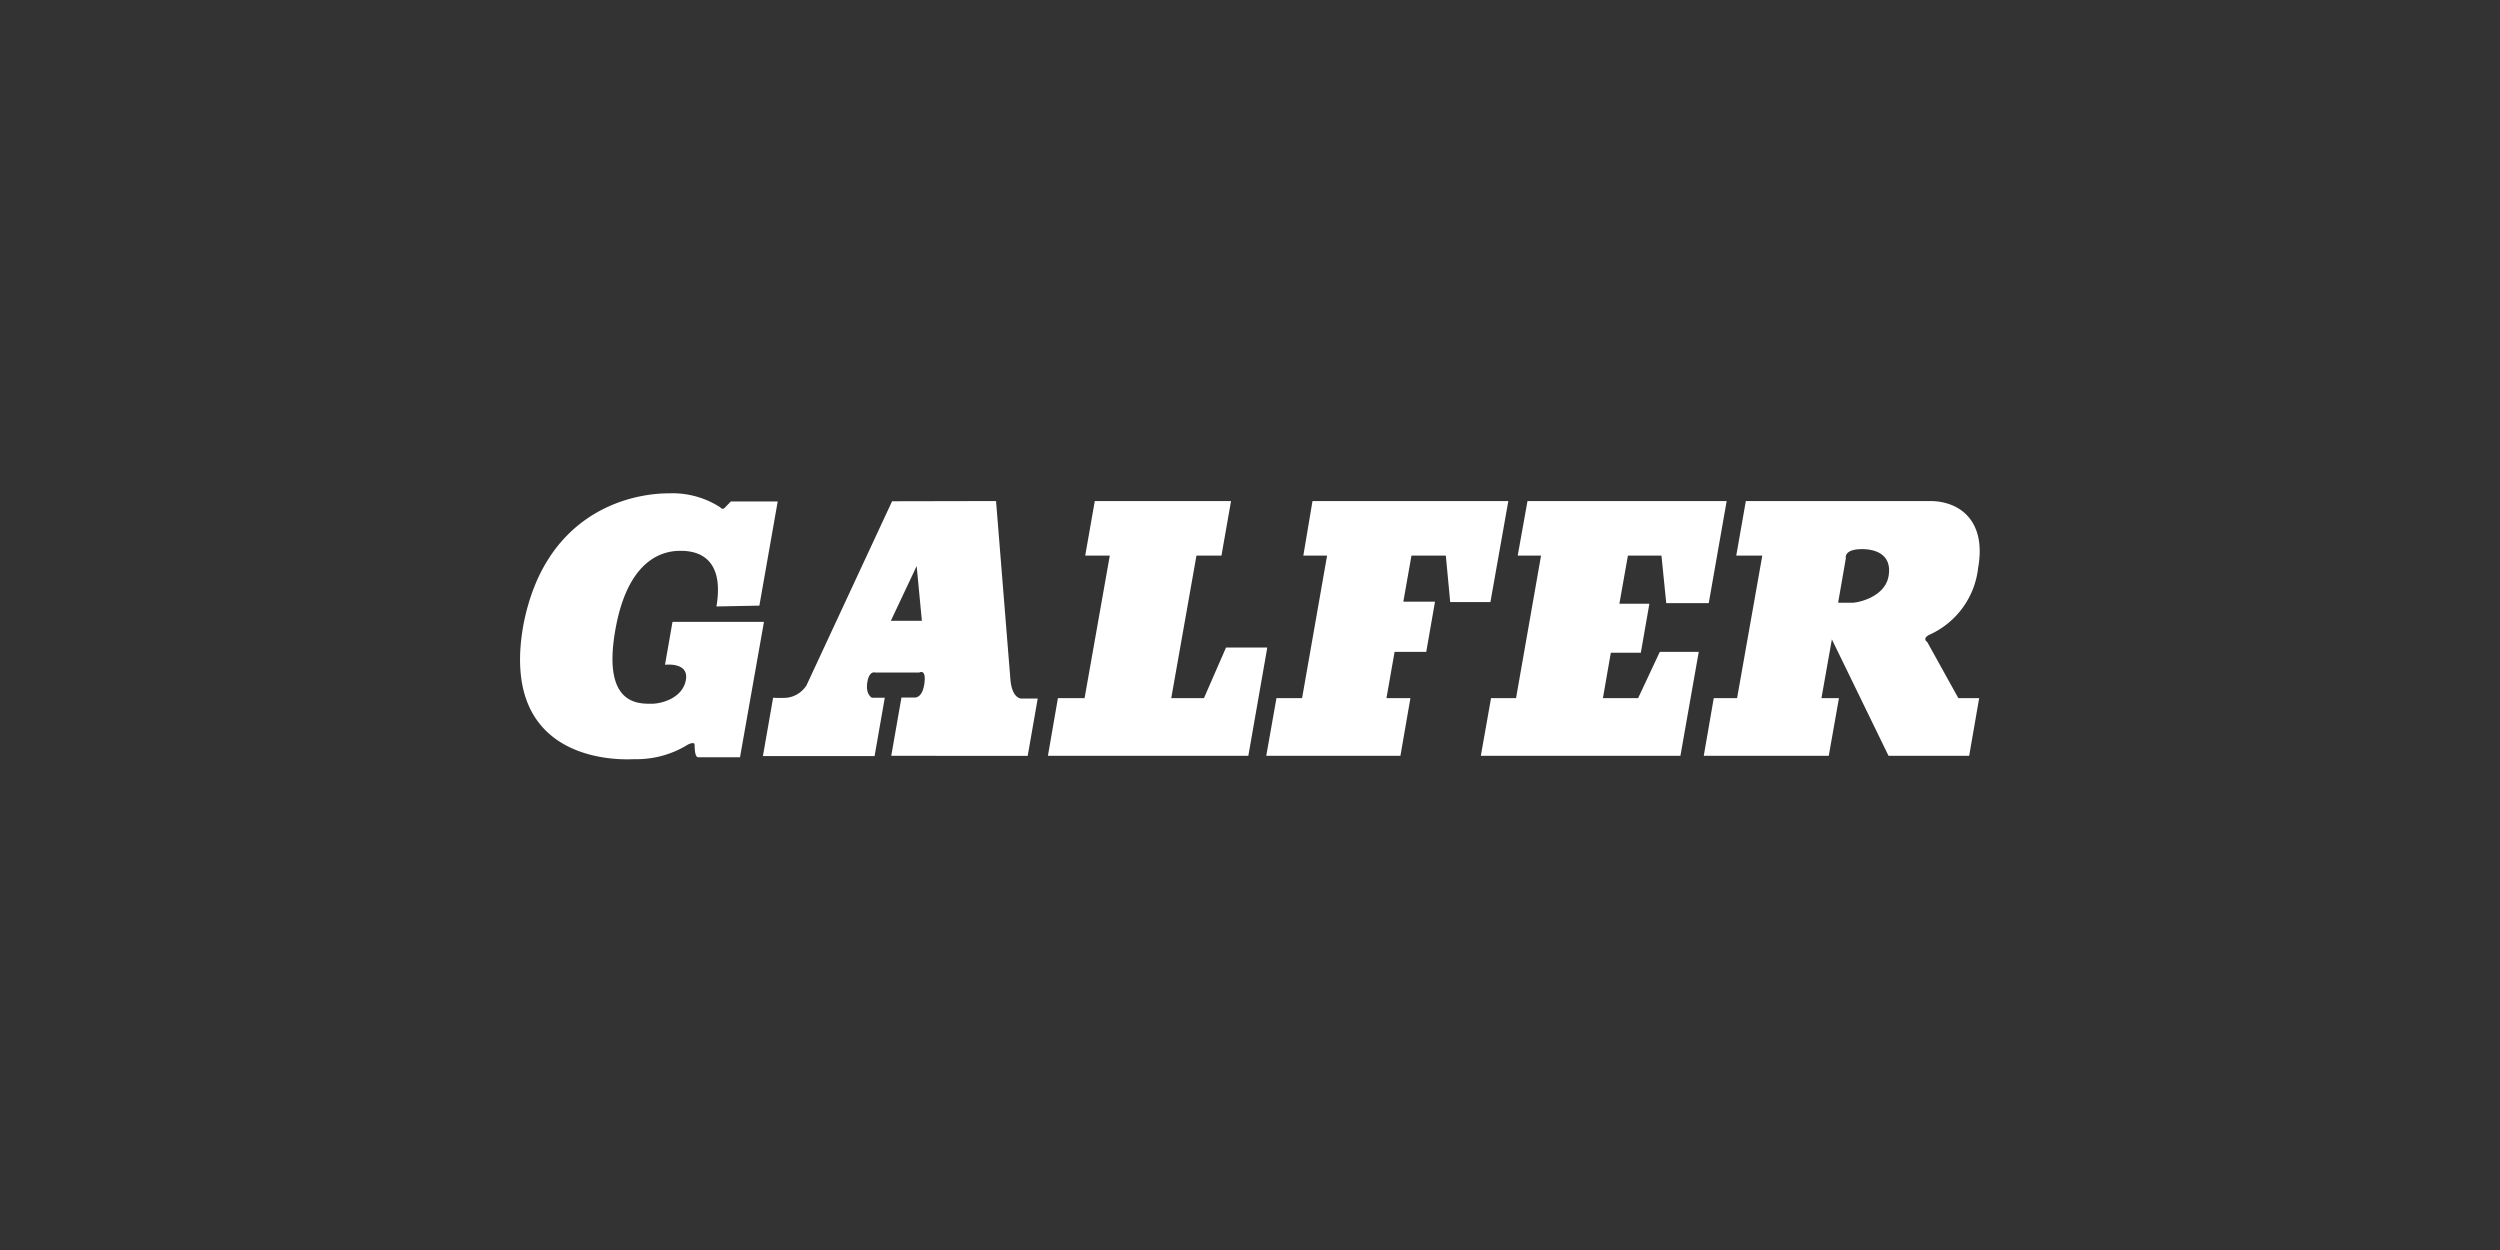 <svg id="Calque_1" data-name="Calque 1" xmlns="http://www.w3.org/2000/svg" viewBox="0 0 120 60"><rect x="0" y="0" width="120" height="60" fill="#333333" stroke="none"/><defs><style>.cls-1{fill:#fff;}</style></defs><path class="cls-1" d="M36.45,29.07l.88-5H35.08l-.27.28s-.11.16-.24,0a4.22,4.22,0,0,0-2.45-.67c-2.12,0-6,1.09-7,6.33-1.09,6.14,3.79,6.51,5.32,6.43a4.68,4.68,0,0,0,2.58-.7s.31-.16.32,0,0,.61.18.61h2l1.15-6.5H32.28l-.36,2.06s1.17-.15,1,.74-1.22,1.14-1.67,1.13c-.68,0-2.36,0-1.7-3.62s2.57-3.72,3.12-3.72,2.15.11,1.72,2.67Z"/><polygon class="cls-1" points="50.3 36.28 50.78 33.51 52.06 33.51 53.27 26.67 52.09 26.67 52.55 24.05 59.09 24.05 58.63 26.67 57.43 26.67 56.22 33.51 57.79 33.51 58.85 31.08 60.83 31.08 59.92 36.28 50.3 36.28"/><path class="cls-1" d="M60.78,36.28l.49-2.77H62.5l1.2-6.84H62.56L63,24.05H72.4l-.86,4.85H69.61l-.21-2.23H67.75l-.39,2.21h1.52l-.42,2.41s-1.52,0-1.52,0l-.39,2.22H67.7l-.48,2.77Z"/><polygon class="cls-1" points="71.08 36.28 71.57 33.51 72.77 33.51 73.97 26.67 72.85 26.67 73.32 24.05 82.88 24.05 82.02 28.95 79.98 28.95 79.75 26.67 78.14 26.67 77.73 28.98 79.17 28.98 78.76 31.33 77.32 31.33 76.94 33.51 78.63 33.51 79.67 31.29 81.54 31.29 80.66 36.28 71.08 36.28"/><path class="cls-1" d="M83.8,24.05l-.46,2.62h1.25l-1.21,6.84H82.26l-.48,2.77h6l.49-2.77h-.84l.5-2.82,2.72,5.59h3.87L95,33.51H94l-1.49-2.69s-.28-.17.12-.36a4,4,0,0,0,2.32-3.2c.41-2.3-.92-3.21-2.31-3.21Zm4.43,4.88.37-2.13s-.11-.41.68-.44,1.55.29,1.37,1.3-1.48,1.27-1.72,1.27Z"/><path class="cls-1" d="M47.81,24.05l.69,8.57c.09,1,.58.91.58.91h.73l-.48,2.75H42.78l.49-2.8h.63s.37.06.47-.67-.24-.53-.24-.53H42s-.28-.1-.37.48.22.73.22.73h.62l-.49,2.8H36.62l.49-2.8a4.67,4.67,0,0,0,.68,0,1.31,1.31,0,0,0,.92-.59l4.11-8.84ZM44,27.17,42.76,29.8h1.49Z"/></svg>